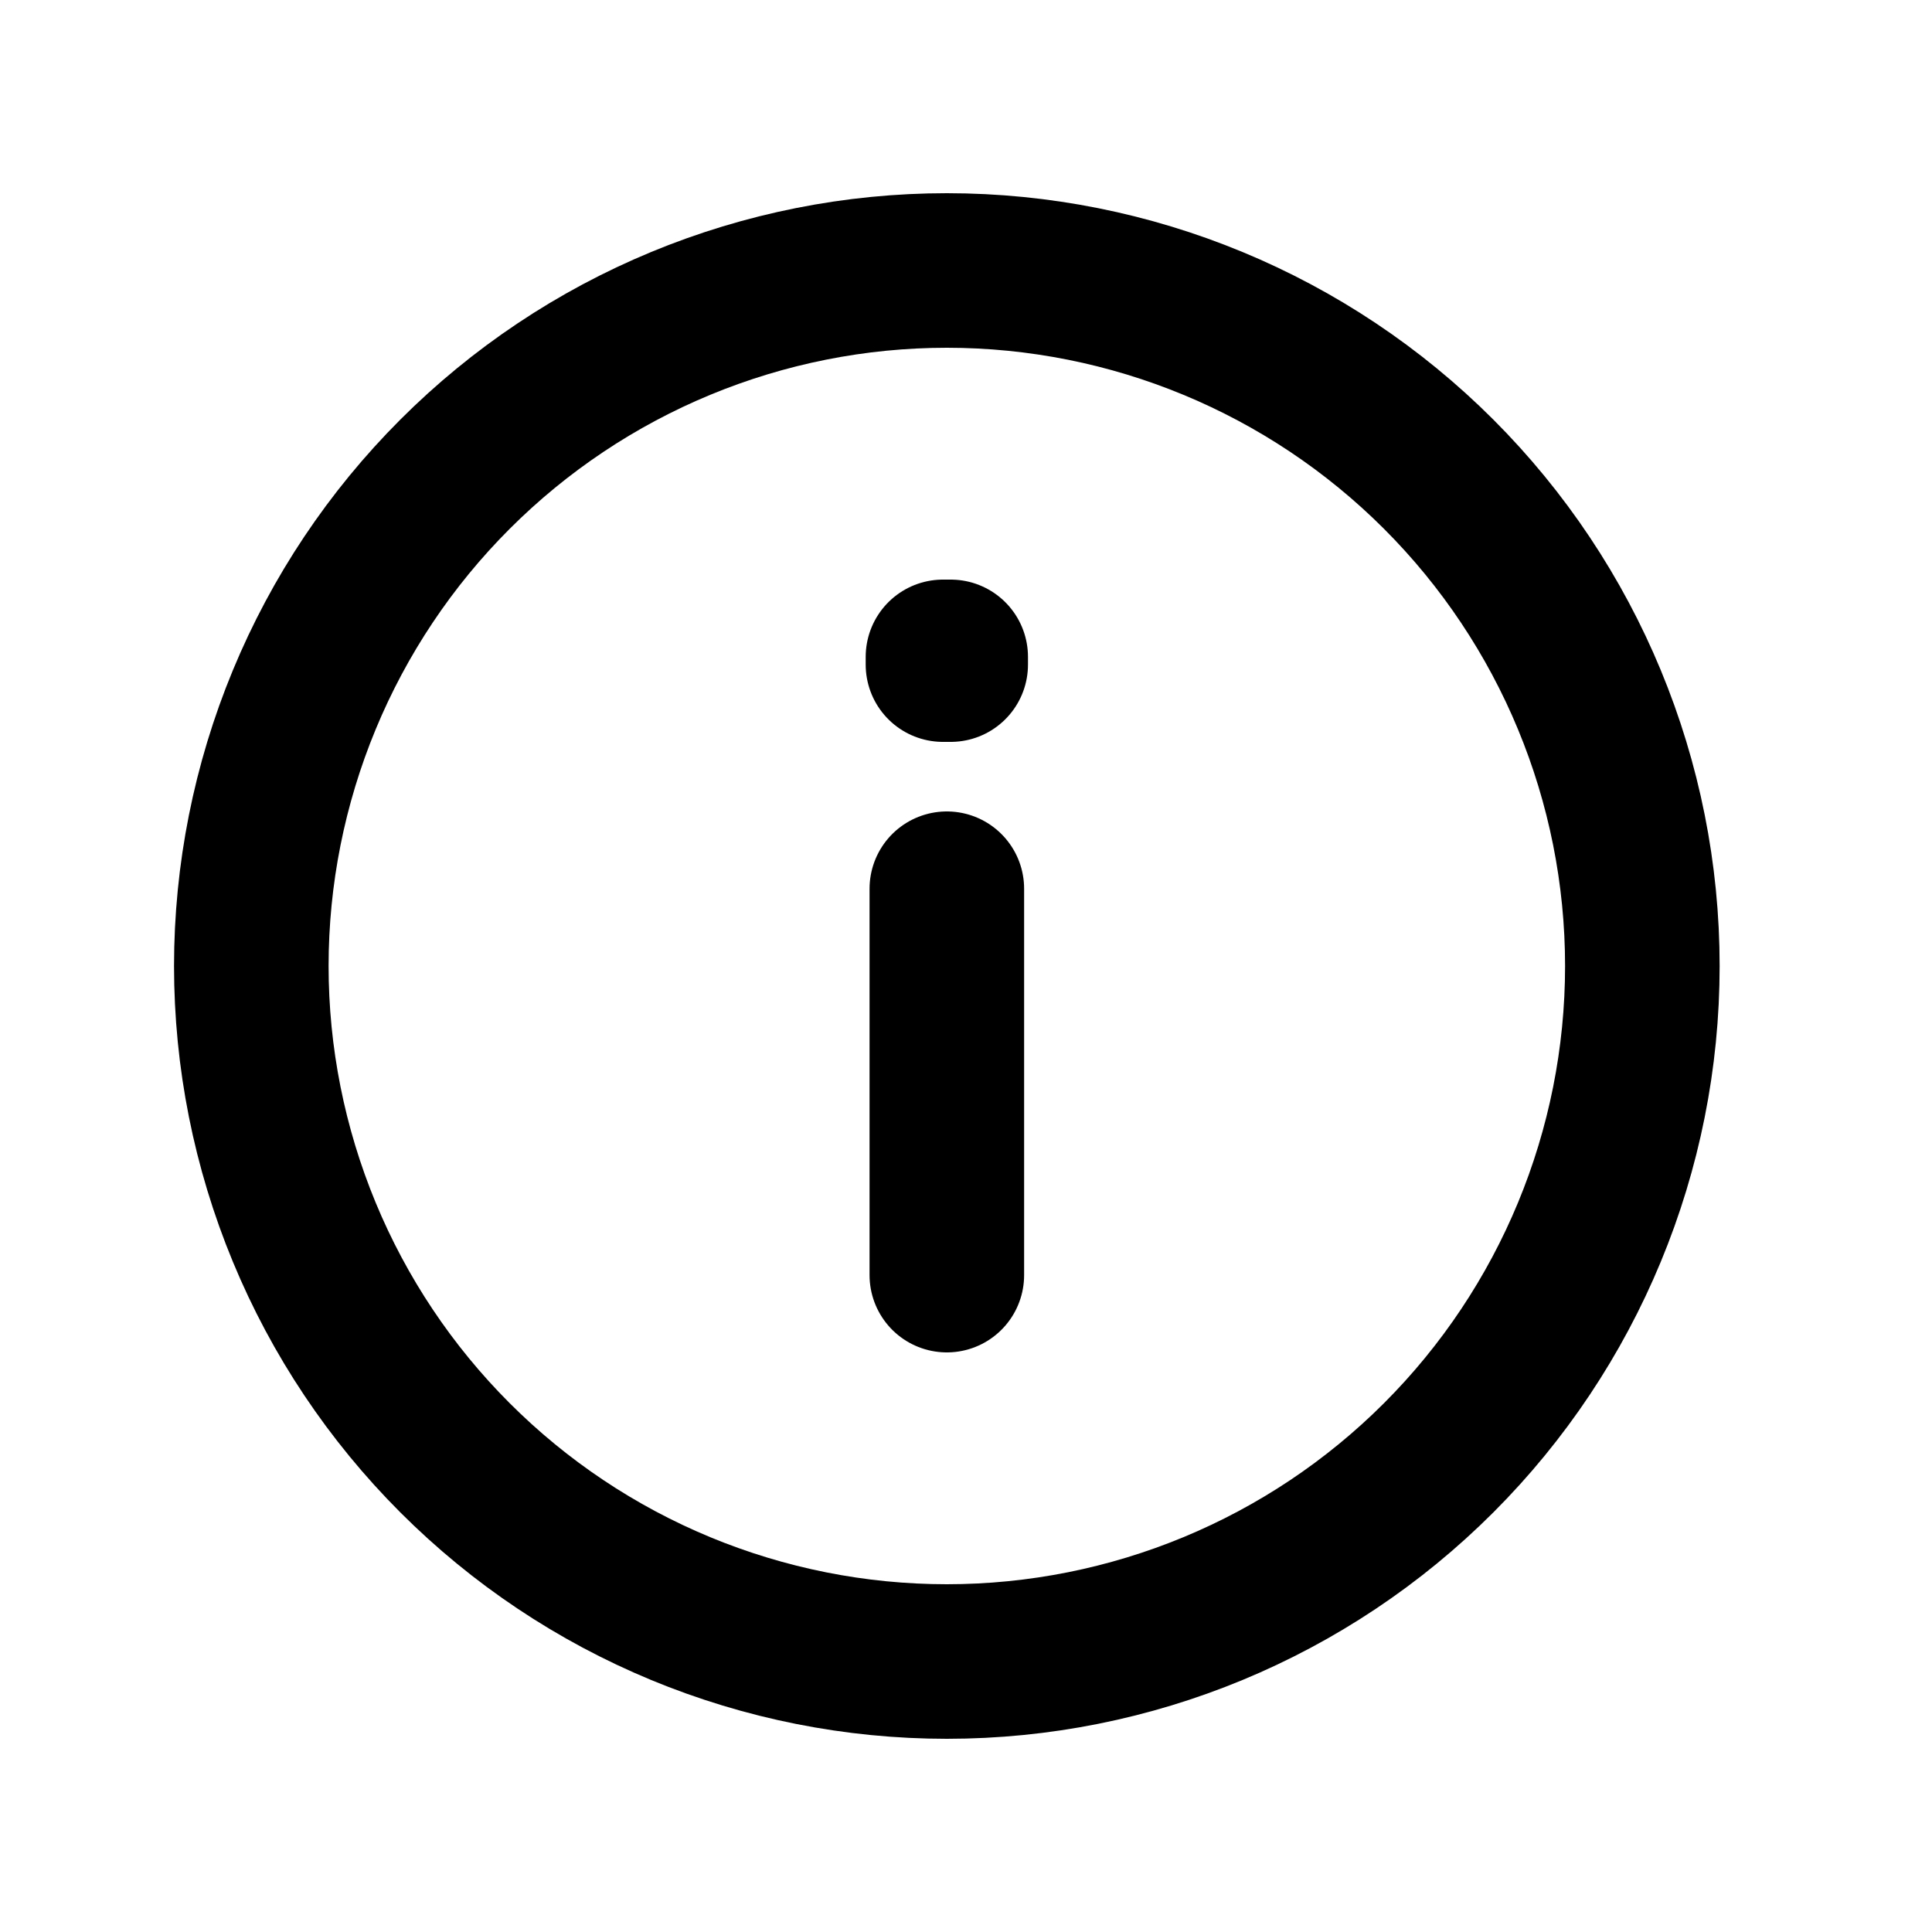 <svg width="25" height="25" viewBox="0 0 25 25" fill="none" xmlns="http://www.w3.org/2000/svg">
<path d="M12.252 11.5V16.5M12.252 21.5C11.07 21.5 9.9 21.267 8.808 20.815C7.716 20.363 6.724 19.7 5.888 18.864C5.052 18.028 4.389 17.036 3.937 15.944C3.485 14.852 3.252 13.682 3.252 12.5C3.252 11.318 3.485 10.148 3.937 9.056C4.389 7.964 5.052 6.972 5.888 6.136C6.724 5.3 7.716 4.637 8.808 4.185C9.9 3.733 11.07 3.5 12.252 3.5C14.639 3.5 16.928 4.448 18.616 6.136C20.304 7.824 21.252 10.113 21.252 12.5C21.252 14.887 20.304 17.176 18.616 18.864C16.928 20.552 14.639 21.5 12.252 21.5ZM12.302 8.5V8.6H12.202V8.5H12.302Z" stroke="black" stroke-width="2" stroke-linecap="round" stroke-linejoin="round"/>
</svg>

